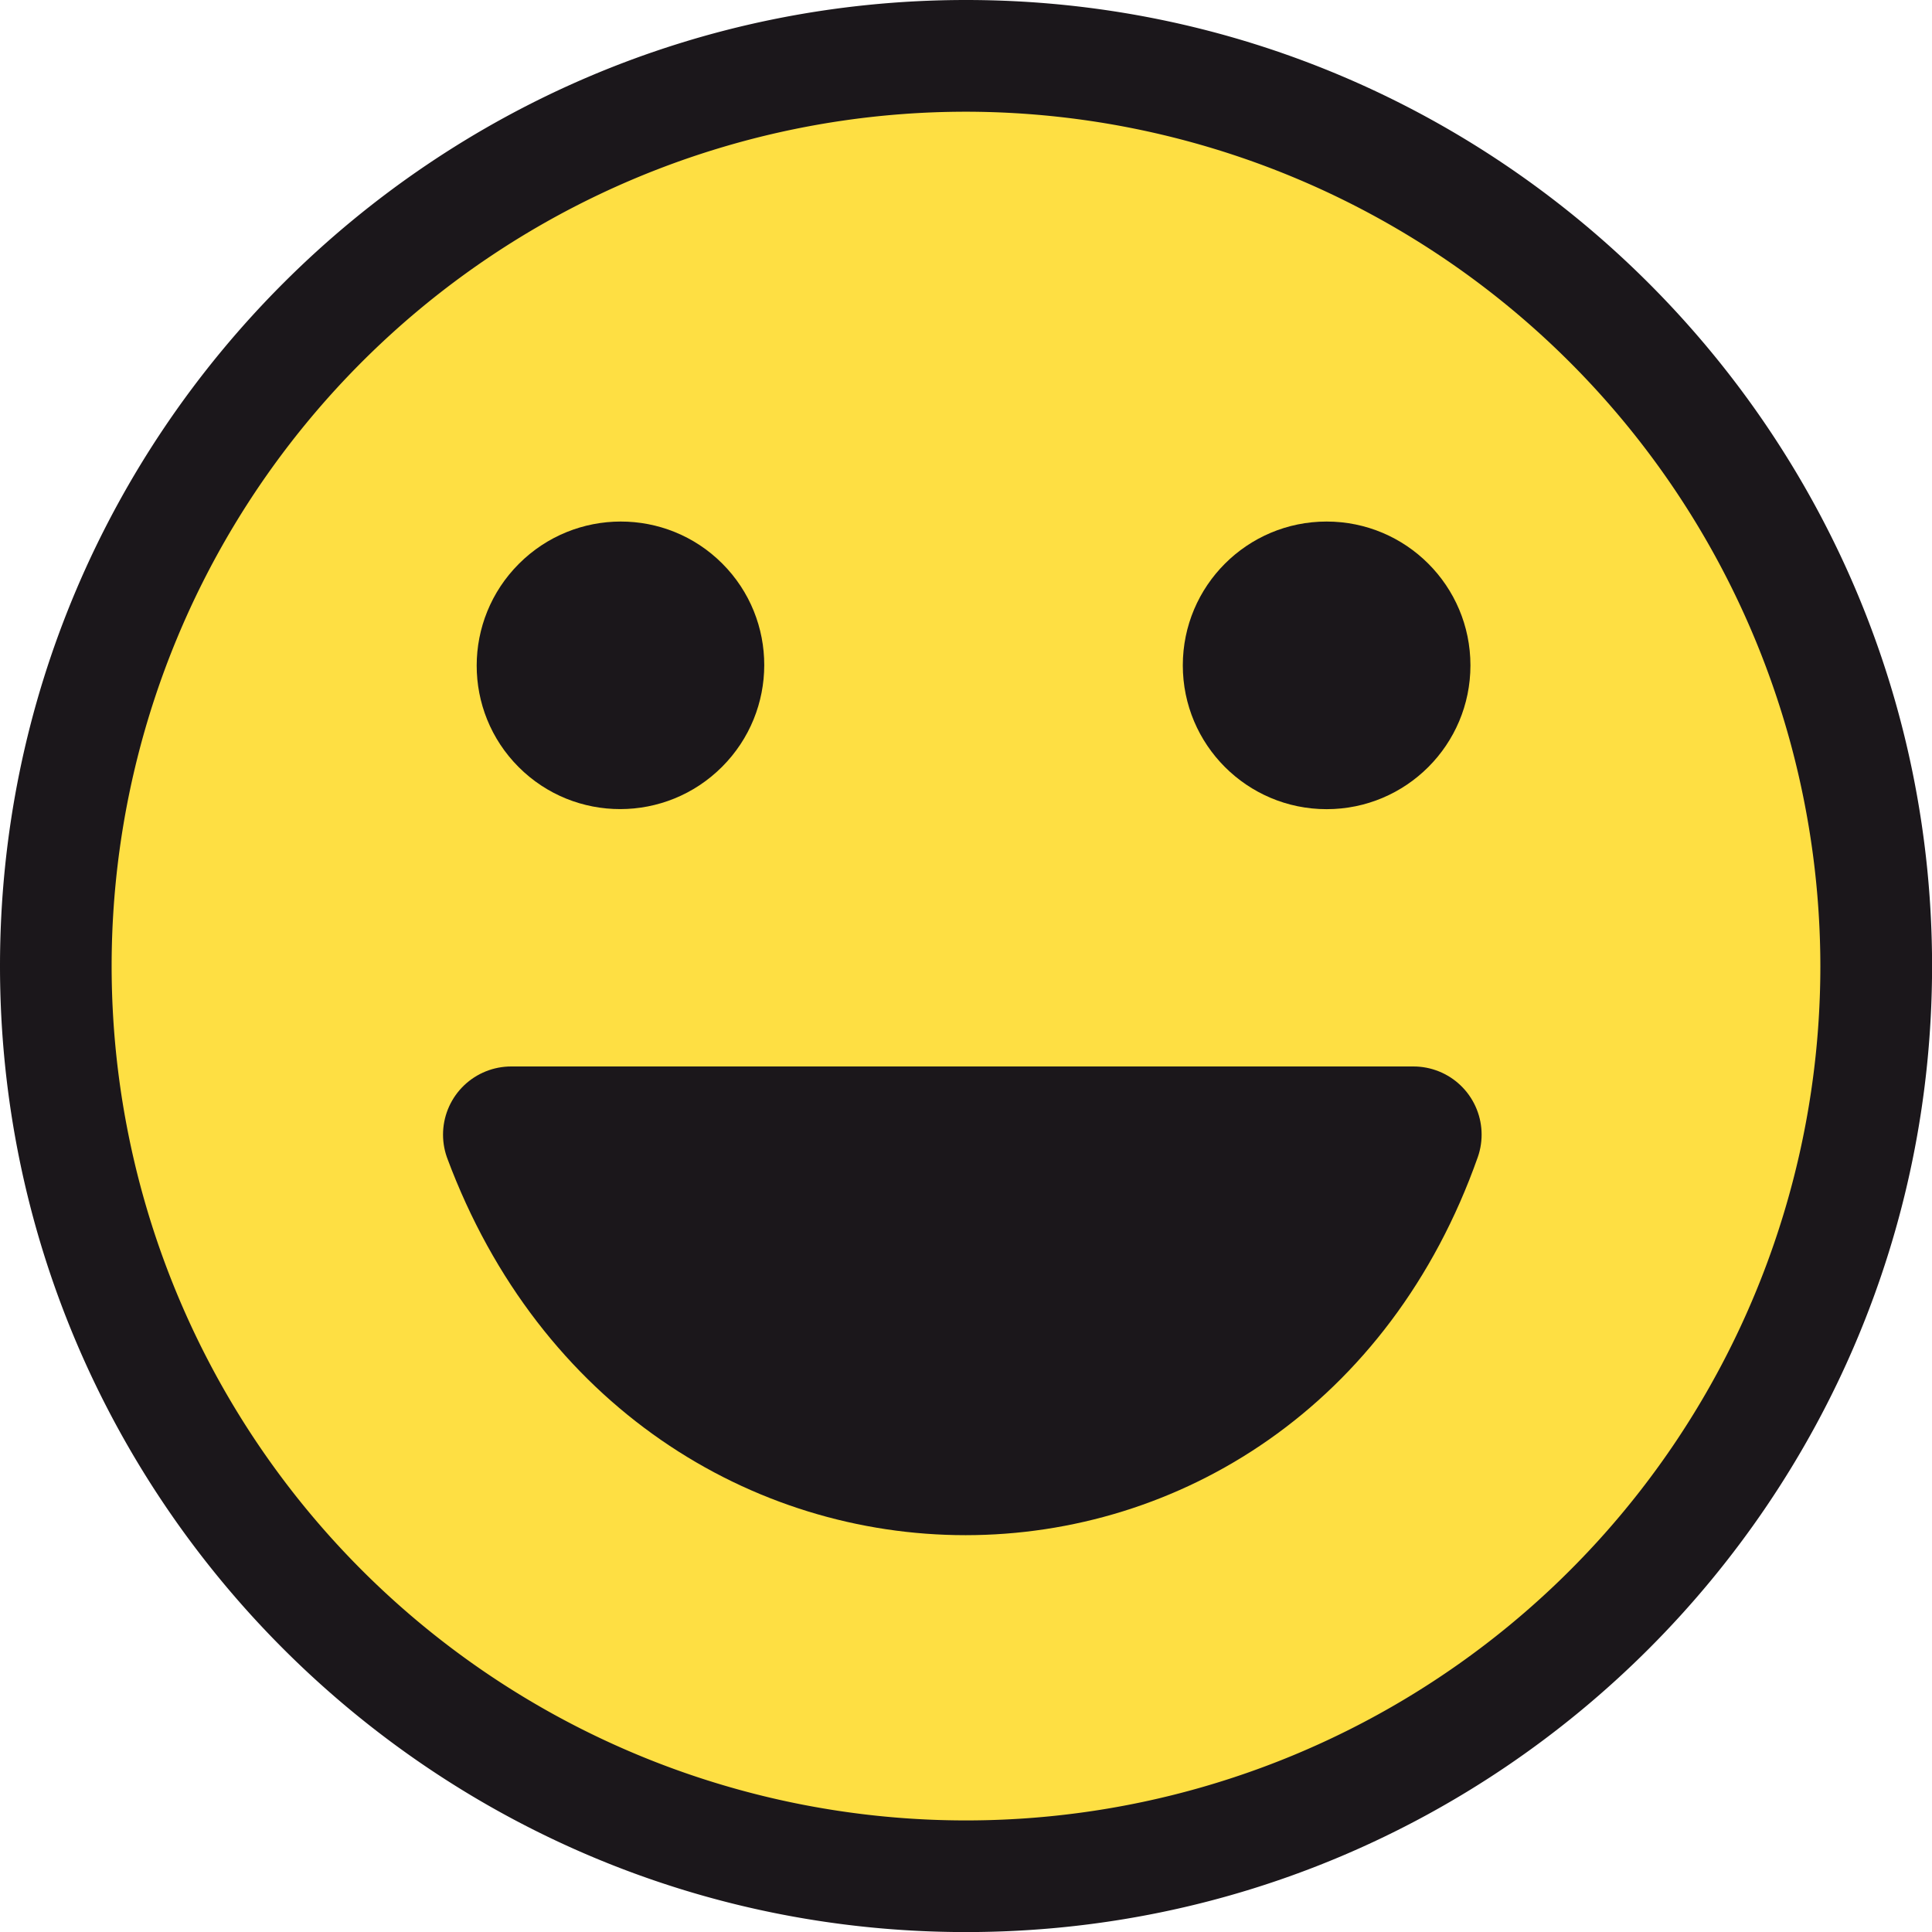 <?xml version="1.0" encoding="UTF-8"?>
<svg xmlns="http://www.w3.org/2000/svg" viewBox="0 0 283.46 283.46">
  <defs>
    <style>.cls-1{fill:#fedf43;}.cls-2,.cls-3{fill:#1b171b;}.cls-3{stroke:#1b171b;stroke-linecap:round;stroke-linejoin:round;stroke-width:20px;}</style>
  </defs>
  <g id="Ebene_1" data-name="Ebene 1">
    <circle class="cls-1" cx="141.73" cy="141.73" r="133.54"></circle>
    <path class="cls-2" d="M708.9,850.53c-78.15,0-141.73-63.58-141.73-141.74S630.75,567.06,708.9,567.06s141.74,63.58,141.74,141.73S787.06,850.53,708.9,850.53Zm0-267.08A125.35,125.35,0,1,0,834.25,708.79,125.49,125.49,0,0,0,708.9,583.45Z" transform="translate(-567.17 -567.06)"></path>
    <ellipse class="cls-2" cx="658.21" cy="664.68" rx="21.12" ry="21.07" transform="translate(-844.39 93.04) rotate(-45)"></ellipse>
    <circle class="cls-2" cx="194.64" cy="97.62" r="21.1"></circle>
  </g>
  <g id="Ebene_4" data-name="Ebene 4">
    <path class="cls-3" d="M642.17,733.53c24.25,65.05,109.41,65,132.38,0Z" transform="translate(-567.17 -567.06)"></path>
  </g>
</svg>
